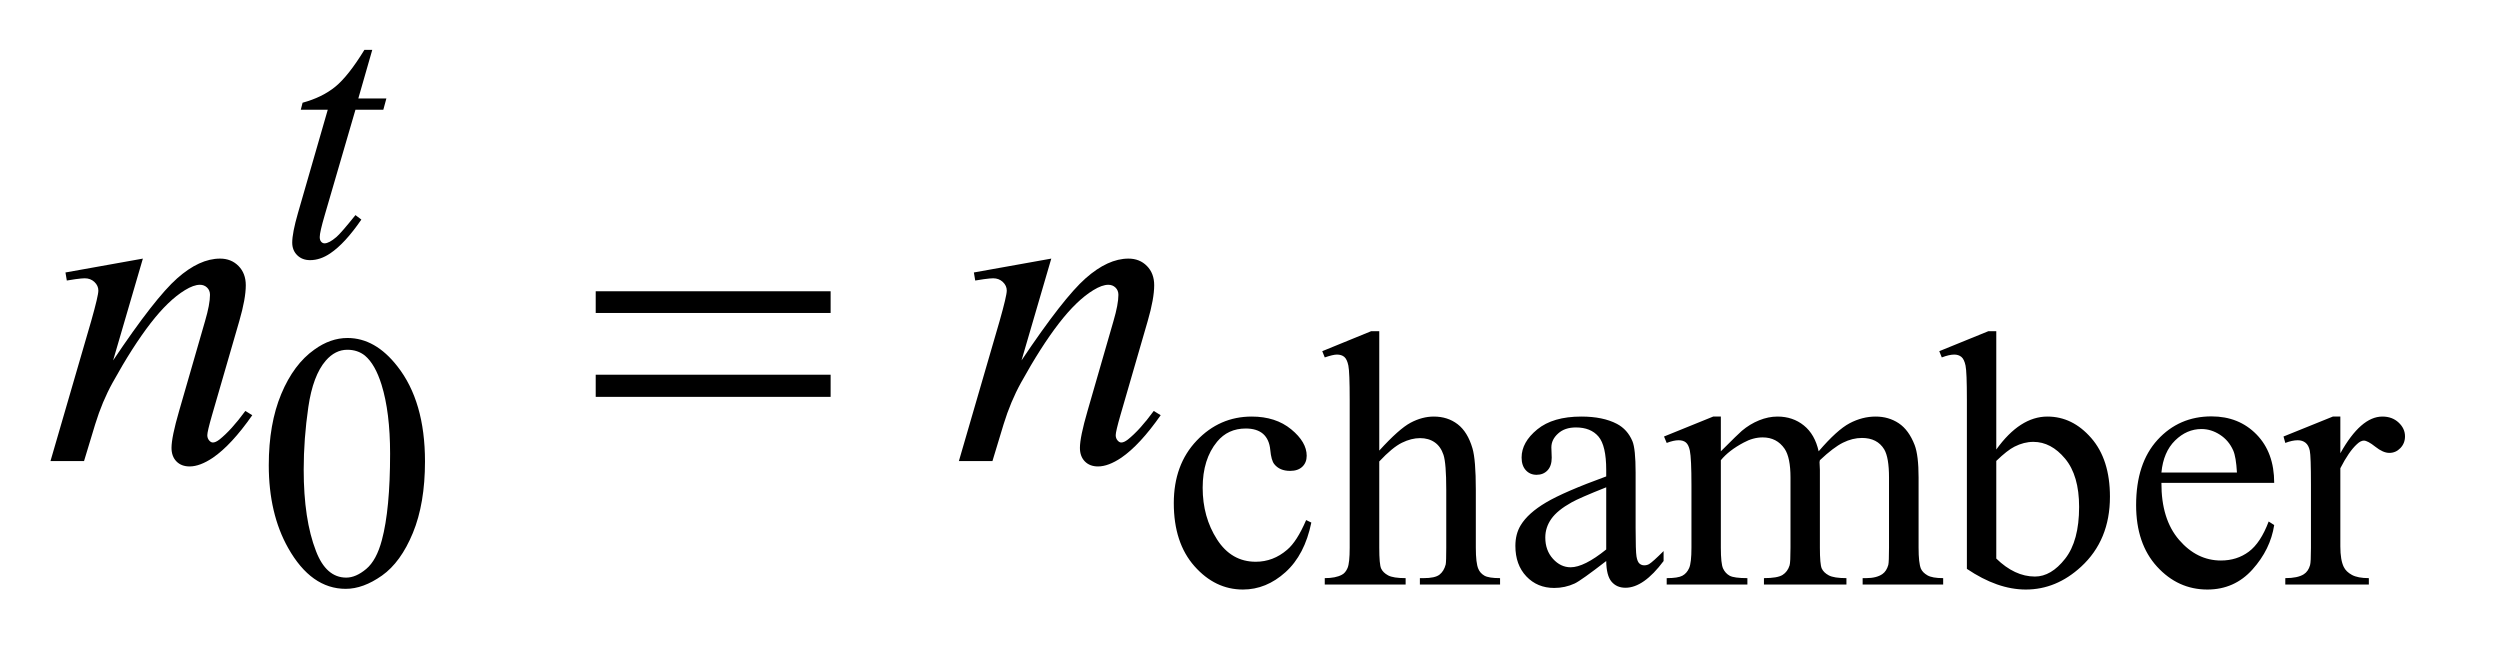<?xml version="1.0" encoding="UTF-8"?>
<!DOCTYPE svg PUBLIC '-//W3C//DTD SVG 1.0//EN'
          'http://www.w3.org/TR/2001/REC-SVG-20010904/DTD/svg10.dtd'>
<svg stroke-dasharray="none" shape-rendering="auto" xmlns="http://www.w3.org/2000/svg" font-family="'Dialog'" text-rendering="auto" width="77" fill-opacity="1" color-interpolation="auto" color-rendering="auto" preserveAspectRatio="xMidYMid meet" font-size="12px" viewBox="0 0 77 20" fill="black" xmlns:xlink="http://www.w3.org/1999/xlink" stroke="black" image-rendering="auto" stroke-miterlimit="10" stroke-linecap="square" stroke-linejoin="miter" font-style="normal" stroke-width="1" height="20" stroke-dashoffset="0" font-weight="normal" stroke-opacity="1"
><!--Generated by the Batik Graphics2D SVG Generator--><defs id="genericDefs"
  /><g
  ><defs id="defs1"
    ><clipPath clipPathUnits="userSpaceOnUse" id="clipPath1"
      ><path d="M1.05 2.929 L49.517 2.929 L49.517 15.59 L1.05 15.59 L1.05 2.929 Z"
      /></clipPath
      ><clipPath clipPathUnits="userSpaceOnUse" id="clipPath2"
      ><path d="M33.535 93.567 L33.535 498.089 L1581.996 498.089 L1581.996 93.567 Z"
      /></clipPath
    ></defs
    ><g transform="scale(1.576,1.576) translate(-1.05,-2.929) matrix(0.031,0,0,0.031,0,0)"
    ><path d="M203.312 387.75 Q203.312 361.703 211.172 342.891 Q219.031 324.078 232.062 314.875 Q242.172 307.562 252.953 307.562 Q270.469 307.562 284.391 325.422 Q301.797 347.547 301.797 385.391 Q301.797 411.906 294.164 430.438 Q286.531 448.969 274.68 457.336 Q262.828 465.703 251.828 465.703 Q230.047 465.703 215.547 439.984 Q203.312 418.297 203.312 387.75 ZM225.328 390.562 Q225.328 422.016 233.078 441.891 Q239.469 458.625 252.156 458.625 Q258.234 458.625 264.742 453.172 Q271.25 447.719 274.625 434.922 Q279.797 415.609 279.797 380.453 Q279.797 354.406 274.406 337 Q270.359 324.078 263.953 318.688 Q259.344 314.984 252.844 314.984 Q245.203 314.984 239.25 321.828 Q231.156 331.156 228.242 351.148 Q225.328 371.141 225.328 390.562 ZM860.562 423.922 Q856.406 444.25 844.273 455.195 Q832.141 466.141 817.438 466.141 Q799.922 466.141 786.891 451.43 Q773.859 436.719 773.859 411.672 Q773.859 387.422 788.289 372.258 Q802.719 357.094 822.938 357.094 Q838.094 357.094 847.867 365.125 Q857.641 373.156 857.641 381.797 Q857.641 386.078 854.891 388.711 Q852.141 391.344 847.203 391.344 Q840.578 391.344 837.203 387.078 Q835.297 384.719 834.68 378.094 Q834.062 371.469 830.125 367.984 Q826.203 364.625 819.234 364.625 Q808 364.625 801.156 372.938 Q792.062 383.938 792.062 402.016 Q792.062 420.438 801.102 434.531 Q810.141 448.625 825.516 448.625 Q836.531 448.625 845.281 441.094 Q851.469 435.938 857.297 422.344 L860.562 423.922 ZM903.391 303.297 L903.391 378.547 Q915.859 364.844 923.164 360.969 Q930.469 357.094 937.766 357.094 Q946.516 357.094 952.805 361.922 Q959.094 366.75 962.141 377.094 Q964.266 384.281 964.266 403.359 L964.266 439.75 Q964.266 449.516 965.844 453.109 Q966.969 455.812 969.664 457.383 Q972.359 458.953 979.547 458.953 L979.547 463 L929 463 L929 458.953 L931.359 458.953 Q938.547 458.953 941.359 456.766 Q944.172 454.578 945.281 450.312 Q945.625 448.516 945.625 439.75 L945.625 403.359 Q945.625 386.516 943.883 381.242 Q942.141 375.969 938.32 373.328 Q934.5 370.688 929.109 370.688 Q923.609 370.688 917.656 373.609 Q911.703 376.531 903.391 385.391 L903.391 439.75 Q903.391 450.312 904.57 452.891 Q905.75 455.469 908.953 457.211 Q912.156 458.953 920.016 458.953 L920.016 463 L869.031 463 L869.031 458.953 Q875.891 458.953 879.812 456.828 Q882.062 455.703 883.406 452.555 Q884.75 449.406 884.75 439.75 L884.75 346.656 Q884.75 329.016 883.914 324.977 Q883.078 320.938 881.336 319.477 Q879.594 318.016 876.672 318.016 Q874.312 318.016 869.031 319.812 L867.453 315.875 L898.234 303.297 L903.391 303.297 ZM1046.469 448.172 Q1030.641 460.422 1026.594 462.328 Q1020.531 465.141 1013.688 465.141 Q1003.016 465.141 996.109 457.836 Q989.203 450.531 989.203 438.625 Q989.203 431.109 992.562 425.609 Q997.172 417.969 1008.57 411.227 Q1019.969 404.484 1046.469 394.828 L1046.469 390.781 Q1046.469 375.406 1041.586 369.68 Q1036.703 363.953 1027.375 363.953 Q1020.312 363.953 1016.156 367.766 Q1011.891 371.578 1011.891 376.531 L1012.109 383.031 Q1012.109 388.203 1009.469 391.008 Q1006.828 393.812 1002.562 393.812 Q998.406 393.812 995.766 390.898 Q993.125 387.984 993.125 382.922 Q993.125 373.266 1003.008 365.18 Q1012.891 357.094 1030.75 357.094 Q1044.453 357.094 1053.219 361.703 Q1059.844 365.188 1062.984 372.594 Q1065 377.422 1065 392.359 L1065 427.281 Q1065 442 1065.562 445.312 Q1066.125 448.625 1067.414 449.75 Q1068.703 450.875 1070.391 450.875 Q1072.188 450.875 1073.547 450.078 Q1075.891 448.625 1082.641 441.891 L1082.641 448.172 Q1070.062 465.016 1058.609 465.016 Q1053.094 465.016 1049.844 461.203 Q1046.594 457.391 1046.469 448.172 ZM1046.469 440.875 L1046.469 401.688 Q1029.516 408.422 1024.578 411.234 Q1015.703 416.172 1011.883 421.562 Q1008.062 426.953 1008.062 433.344 Q1008.062 441.438 1012.891 446.773 Q1017.719 452.109 1024.016 452.109 Q1032.547 452.109 1046.469 440.875 ZM1118.734 379 Q1129.969 367.766 1131.984 366.078 Q1137.047 361.812 1142.883 359.453 Q1148.719 357.094 1154.453 357.094 Q1164.109 357.094 1171.07 362.711 Q1178.031 368.328 1180.391 379 Q1191.953 365.516 1199.93 361.305 Q1207.906 357.094 1216.328 357.094 Q1224.531 357.094 1230.875 361.305 Q1237.219 365.516 1240.922 375.062 Q1243.391 381.578 1243.391 395.5 L1243.391 439.75 Q1243.391 449.406 1244.859 453 Q1245.969 455.469 1249.008 457.211 Q1252.047 458.953 1258.891 458.953 L1258.891 463 L1208.125 463 L1208.125 458.953 L1210.266 458.953 Q1216.891 458.953 1220.594 456.375 Q1223.172 454.578 1224.297 450.641 Q1224.75 448.734 1224.75 439.75 L1224.75 395.5 Q1224.75 382.922 1221.719 377.766 Q1217.344 370.578 1207.688 370.578 Q1201.734 370.578 1195.727 373.555 Q1189.719 376.531 1181.172 384.609 L1180.953 385.844 L1181.172 390.672 L1181.172 439.75 Q1181.172 450.312 1182.352 452.891 Q1183.531 455.469 1186.789 457.211 Q1190.047 458.953 1197.906 458.953 L1197.906 463 L1145.906 463 L1145.906 458.953 Q1154.453 458.953 1157.648 456.93 Q1160.844 454.906 1162.078 450.875 Q1162.641 448.969 1162.641 439.75 L1162.641 395.5 Q1162.641 382.922 1158.938 377.422 Q1154 370.234 1145.125 370.234 Q1139.062 370.234 1133.109 373.5 Q1123.781 378.438 1118.734 384.609 L1118.734 439.75 Q1118.734 449.859 1120.141 452.891 Q1121.547 455.922 1124.297 457.438 Q1127.047 458.953 1135.469 458.953 L1135.469 463 L1084.594 463 L1084.594 458.953 Q1091.672 458.953 1094.477 457.438 Q1097.281 455.922 1098.742 452.609 Q1100.203 449.297 1100.203 439.75 L1100.203 400.453 Q1100.203 383.484 1099.188 378.547 Q1098.406 374.844 1096.719 373.438 Q1095.031 372.031 1092.125 372.031 Q1088.969 372.031 1084.594 373.719 L1082.906 369.672 L1113.906 357.094 L1118.734 357.094 L1118.734 379 ZM1292.375 377.875 Q1307.312 357.094 1324.609 357.094 Q1340.438 357.094 1352.234 370.625 Q1364.031 384.156 1364.031 407.641 Q1364.031 435.031 1345.828 451.766 Q1330.219 466.141 1311.016 466.141 Q1302.031 466.141 1292.766 462.883 Q1283.5 459.625 1273.844 453.109 L1273.844 346.547 Q1273.844 329.016 1273 324.977 Q1272.156 320.938 1270.359 319.477 Q1268.562 318.016 1265.875 318.016 Q1262.734 318.016 1258.016 319.812 L1256.438 315.875 L1287.328 303.297 L1292.375 303.297 L1292.375 377.875 ZM1292.375 385.062 L1292.375 446.609 Q1298.109 452.219 1304.227 455.086 Q1310.344 457.953 1316.75 457.953 Q1326.969 457.953 1335.781 446.719 Q1344.594 435.484 1344.594 414.031 Q1344.594 394.266 1335.781 383.656 Q1326.969 373.047 1315.734 373.047 Q1309.781 373.047 1303.828 376.078 Q1299.344 378.328 1292.375 385.062 ZM1396.484 398.875 Q1396.375 421.781 1407.594 434.812 Q1418.828 447.844 1434 447.844 Q1444.094 447.844 1451.562 442.281 Q1459.031 436.719 1464.094 423.25 L1467.578 425.484 Q1465.219 440.875 1453.875 453.508 Q1442.531 466.141 1425.453 466.141 Q1406.922 466.141 1393.727 451.711 Q1380.531 437.281 1380.531 412.906 Q1380.531 386.516 1394.062 371.75 Q1407.594 356.984 1428.047 356.984 Q1445.328 356.984 1456.453 368.383 Q1467.578 379.781 1467.578 398.875 L1396.484 398.875 ZM1396.484 392.359 L1444.094 392.359 Q1443.531 382.484 1441.734 378.438 Q1438.938 372.141 1433.375 368.547 Q1427.812 364.953 1421.75 364.953 Q1412.438 364.953 1405.078 372.195 Q1397.719 379.438 1396.484 392.359 ZM1509.281 357.094 L1509.281 380.234 Q1522.203 357.094 1535.797 357.094 Q1541.969 357.094 1546.008 360.859 Q1550.047 364.625 1550.047 369.562 Q1550.047 373.938 1547.133 376.969 Q1544.219 380 1540.172 380 Q1536.234 380 1531.352 376.125 Q1526.469 372.25 1524.109 372.25 Q1522.094 372.25 1519.734 374.5 Q1514.672 379.109 1509.281 389.672 L1509.281 438.969 Q1509.281 447.5 1511.422 451.875 Q1512.875 454.906 1516.586 456.93 Q1520.297 458.953 1527.25 458.953 L1527.25 463 L1474.578 463 L1474.578 458.953 Q1482.438 458.953 1486.266 456.484 Q1489.078 454.688 1490.188 450.766 Q1490.75 448.844 1490.75 439.859 L1490.75 400 Q1490.75 382.031 1490.023 378.602 Q1489.297 375.172 1487.328 373.602 Q1485.359 372.031 1482.438 372.031 Q1478.969 372.031 1474.578 373.719 L1473.453 369.672 L1504.562 357.094 L1509.281 357.094 Z" stroke="none" clip-path="url(#clipPath2)"
    /></g
    ><g transform="matrix(0.049,0,0,0.049,-1.654,-4.615)"
    ><path d="M267.75 125.516 L258.984 156.062 L276.625 156.062 L274.703 163.141 L257.188 163.141 L237.875 229.391 Q234.734 240.062 234.734 243.203 Q234.734 245.109 235.633 246.125 Q236.531 247.141 237.766 247.141 Q240.562 247.141 245.172 243.203 Q247.875 240.969 257.188 229.391 L260.891 232.203 Q250.562 247.25 241.359 253.422 Q235.062 257.703 228.672 257.703 Q223.719 257.703 220.578 254.609 Q217.438 251.516 217.438 246.688 Q217.438 240.625 221.031 228.156 L239.781 163.141 L222.828 163.141 L223.953 158.75 Q236.297 155.391 244.5 148.703 Q252.703 142.016 262.812 125.516 L267.75 125.516 Z" stroke="none" clip-path="url(#clipPath2)"
    /></g
    ><g transform="matrix(0.049,0,0,0.049,-1.654,-4.615)"
    ><path d="M123.562 256.734 L104.859 320.719 Q131.156 281.484 145.148 269.109 Q159.141 256.734 172.078 256.734 Q179.109 256.734 183.68 261.375 Q188.25 266.016 188.25 273.469 Q188.25 281.906 184.172 295.969 L167.016 355.172 Q164.062 365.438 164.062 367.688 Q164.062 369.656 165.188 370.992 Q166.312 372.328 167.578 372.328 Q169.266 372.328 171.656 370.5 Q179.109 364.594 187.969 352.5 L192.328 355.172 Q179.25 373.875 167.578 381.891 Q159.422 387.375 152.953 387.375 Q147.75 387.375 144.656 384.211 Q141.562 381.047 141.562 375.703 Q141.562 368.953 146.344 352.5 L162.656 295.969 Q165.75 285.422 165.75 279.516 Q165.75 276.703 163.922 274.945 Q162.094 273.188 159.422 273.188 Q155.484 273.188 150 276.562 Q139.594 282.891 128.344 297.445 Q117.094 312 104.578 334.641 Q97.969 346.594 93.609 360.797 L86.578 384 L65.484 384 L91.078 295.969 Q95.578 280.078 95.578 276.844 Q95.578 273.75 93.117 271.43 Q90.656 269.109 87 269.109 Q85.312 269.109 81.094 269.672 L75.75 270.516 L74.906 265.453 L123.562 256.734 ZM694.562 256.734 L675.859 320.719 Q702.156 281.484 716.148 269.109 Q730.141 256.734 743.078 256.734 Q750.109 256.734 754.68 261.375 Q759.25 266.016 759.25 273.469 Q759.25 281.906 755.172 295.969 L738.016 355.172 Q735.062 365.438 735.062 367.688 Q735.062 369.656 736.188 370.992 Q737.312 372.328 738.578 372.328 Q740.266 372.328 742.656 370.5 Q750.109 364.594 758.969 352.5 L763.328 355.172 Q750.25 373.875 738.578 381.891 Q730.422 387.375 723.953 387.375 Q718.75 387.375 715.656 384.211 Q712.562 381.047 712.562 375.703 Q712.562 368.953 717.344 352.5 L733.656 295.969 Q736.75 285.422 736.75 279.516 Q736.75 276.703 734.922 274.945 Q733.094 273.188 730.422 273.188 Q726.484 273.188 721 276.562 Q710.594 282.891 699.344 297.445 Q688.094 312 675.578 334.641 Q668.969 346.594 664.609 360.797 L657.578 384 L636.484 384 L662.078 295.969 Q666.578 280.078 666.578 276.844 Q666.578 273.75 664.117 271.43 Q661.656 269.109 658 269.109 Q656.312 269.109 652.094 269.672 L646.75 270.516 L645.906 265.453 L694.562 256.734 Z" stroke="none" clip-path="url(#clipPath2)"
    /></g
    ><g transform="matrix(0.049,0,0,0.049,-1.654,-4.615)"
    ><path d="M408.203 277.266 L555.859 277.266 L555.859 290.906 L408.203 290.906 L408.203 277.266 ZM408.203 329.719 L555.859 329.719 L555.859 343.641 L408.203 343.641 L408.203 329.719 Z" stroke="none" clip-path="url(#clipPath2)"
    /></g
  ></g
></svg
>
